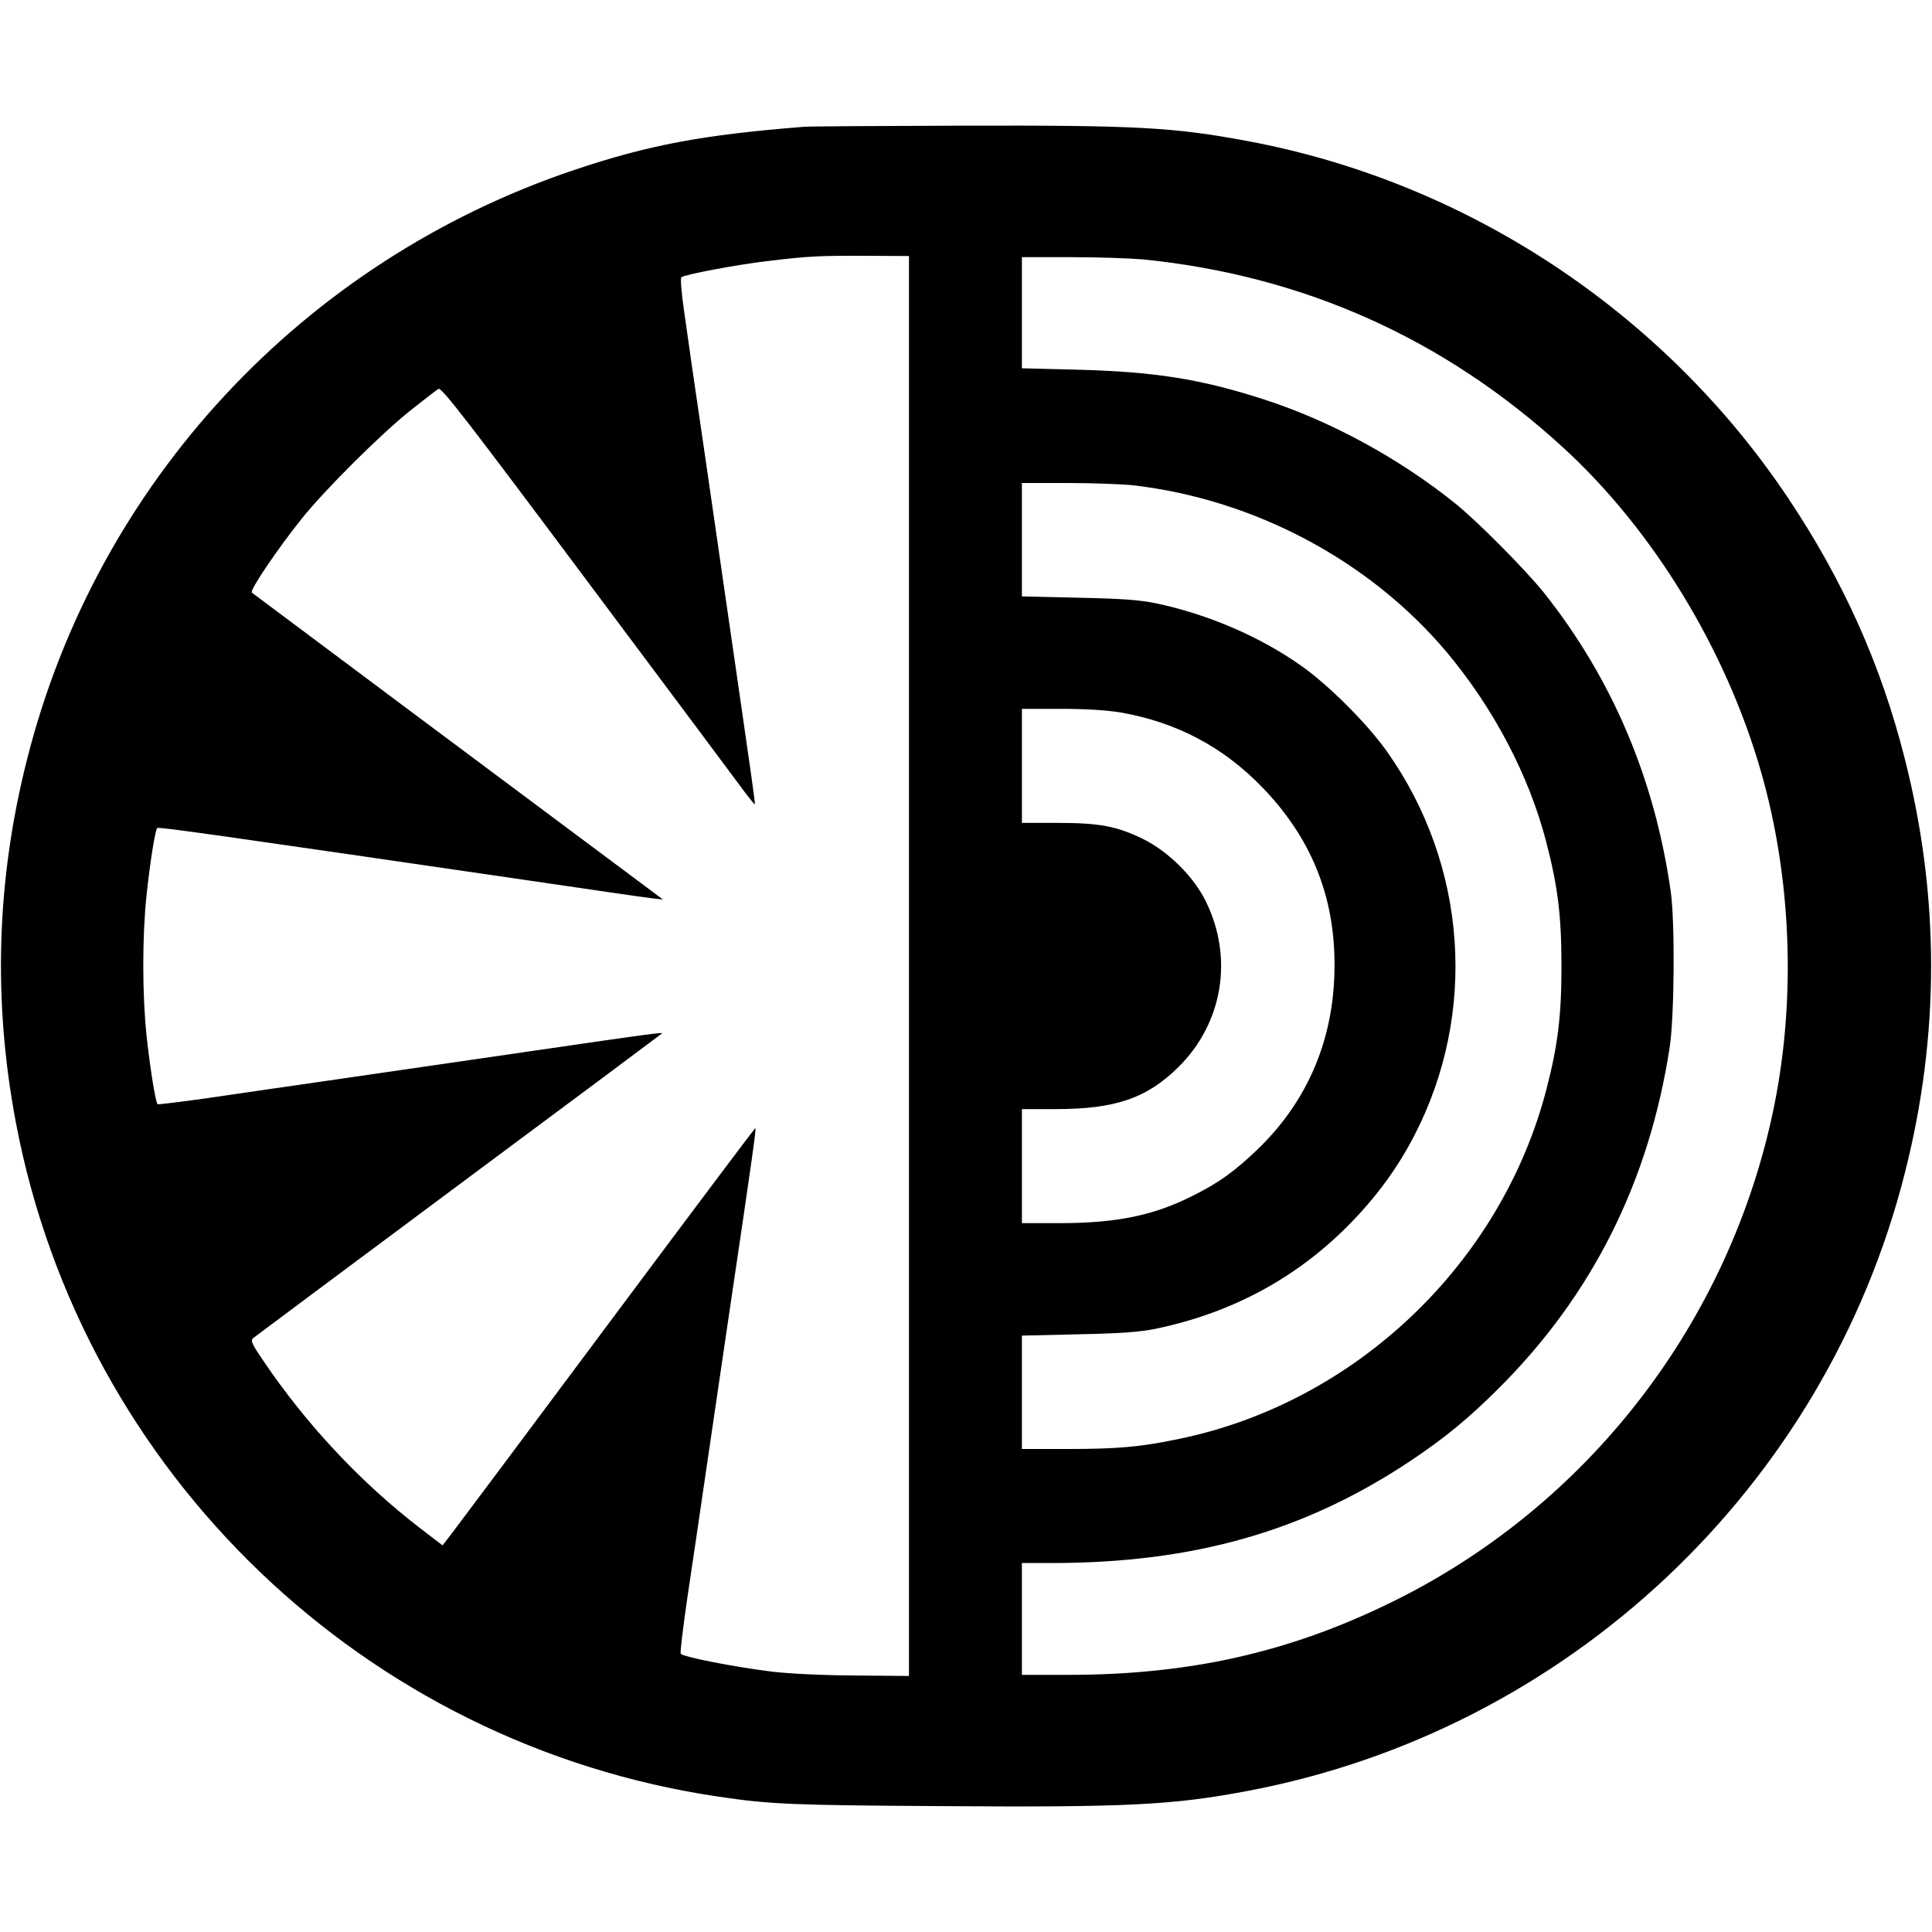 <?xml version="1.0" standalone="no"?>
<!DOCTYPE svg PUBLIC "-//W3C//DTD SVG 20010904//EN"
 "http://www.w3.org/TR/2001/REC-SVG-20010904/DTD/svg10.dtd">
<svg version="1.0" xmlns="http://www.w3.org/2000/svg"
 width="864pt" height="864pt" viewBox="0 0 864 864"
 preserveAspectRatio="xMidYMid meet">
<g transform="translate(0,864) scale(0.1,-0.1)"
fill="#000000" stroke="none">
<path d="M3595 8073 c-453 -36 -693 -81 -1027 -193 -1215 -409 -2135 -1400
-2447 -2636 -137 -539 -153 -1080 -50 -1624 297 -1569 1562 -2782 3144 -3015
231 -34 323 -38 990 -42 829 -6 1040 4 1375 68 1430 270 2583 1354 2939 2765
156 614 156 1234 0 1848 -106 421 -275 799 -524 1171 -556 830 -1435 1411
-2415 1594 -332 62 -493 71 -1280 69 -366 -1 -683 -3 -705 -5z m470 -3753 l0
-3175 -240 2 c-148 1 -290 8 -370 17 -177 22 -406 67 -411 81 -3 6 11 119 30
251 20 131 56 379 81 549 25 171 50 339 55 375 5 36 28 189 50 340 108 728
122 831 118 835 -2 1 -300 -396 -663 -883 -363 -487 -677 -907 -698 -934 l-38
-49 -99 76 c-266 204 -511 466 -702 749 -50 73 -58 90 -47 101 8 6 421 315
919 685 498 370 907 675 910 678 8 7 -52 -1 -580 -78 -267 -39 -654 -95 -860
-125 -206 -30 -473 -68 -593 -86 -120 -17 -220 -29 -222 -27 -10 9 -35 170
-50 310 -19 187 -19 438 0 621 16 153 39 294 48 304 6 6 247 -28 1747 -247
228 -34 438 -64 465 -67 l50 -6 -60 45 c-478 356 -1772 1322 -1779 1328 -10
10 114 194 223 330 103 129 352 377 486 484 61 48 117 92 126 97 14 7 130
-143 675 -873 363 -485 677 -906 698 -935 22 -29 41 -52 42 -50 2 1 -22 171
-52 377 -30 206 -65 452 -79 545 -13 94 -56 386 -94 650 -39 264 -80 547 -91
629 -12 81 -18 152 -13 156 13 12 255 58 398 74 169 20 214 23 435 22 l185 -1
0 -3175z m1046 3160 c718 -72 1348 -354 1880 -842 401 -367 727 -901 884
-1448 136 -472 157 -1009 60 -1492 -196 -970 -835 -1797 -1720 -2227 -455
-222 -899 -321 -1437 -321 l-208 0 0 250 0 250 138 0 c632 1 1126 142 1597
455 156 104 262 191 401 330 415 415 669 921 761 1522 21 139 24 555 5 693
-71 505 -262 955 -568 1340 -83 103 -292 314 -394 397 -252 203 -559 370 -855
466 -288 93 -492 125 -847 134 l-238 6 0 249 0 248 219 0 c120 0 265 -5 322
-10z m-46 -1010 c544 -62 1062 -338 1406 -748 209 -250 367 -550 444 -848 52
-199 68 -332 68 -554 0 -222 -16 -355 -68 -554 -203 -779 -855 -1399 -1643
-1561 -172 -36 -274 -45 -499 -45 l-203 0 0 254 0 253 253 6 c195 4 273 10
347 25 335 70 621 223 855 457 126 127 221 255 299 405 285 549 238 1212 -122
1720 -86 122 -261 297 -382 382 -185 131 -418 231 -650 280 -74 15 -152 21
-347 25 l-253 6 0 253 0 254 203 0 c111 0 243 -5 292 -10z m-55 -1016 c250
-43 461 -154 637 -337 228 -237 333 -512 320 -844 -11 -302 -128 -566 -343
-773 -101 -97 -174 -150 -289 -207 -175 -89 -343 -123 -597 -123 l-168 0 0
255 0 255 149 0 c269 0 409 48 551 188 199 197 247 489 122 742 -54 110 -168
223 -282 279 -116 56 -192 71 -382 71 l-158 0 0 255 0 255 173 0 c114 0 206
-6 267 -16z"/>
</g>
</svg>
